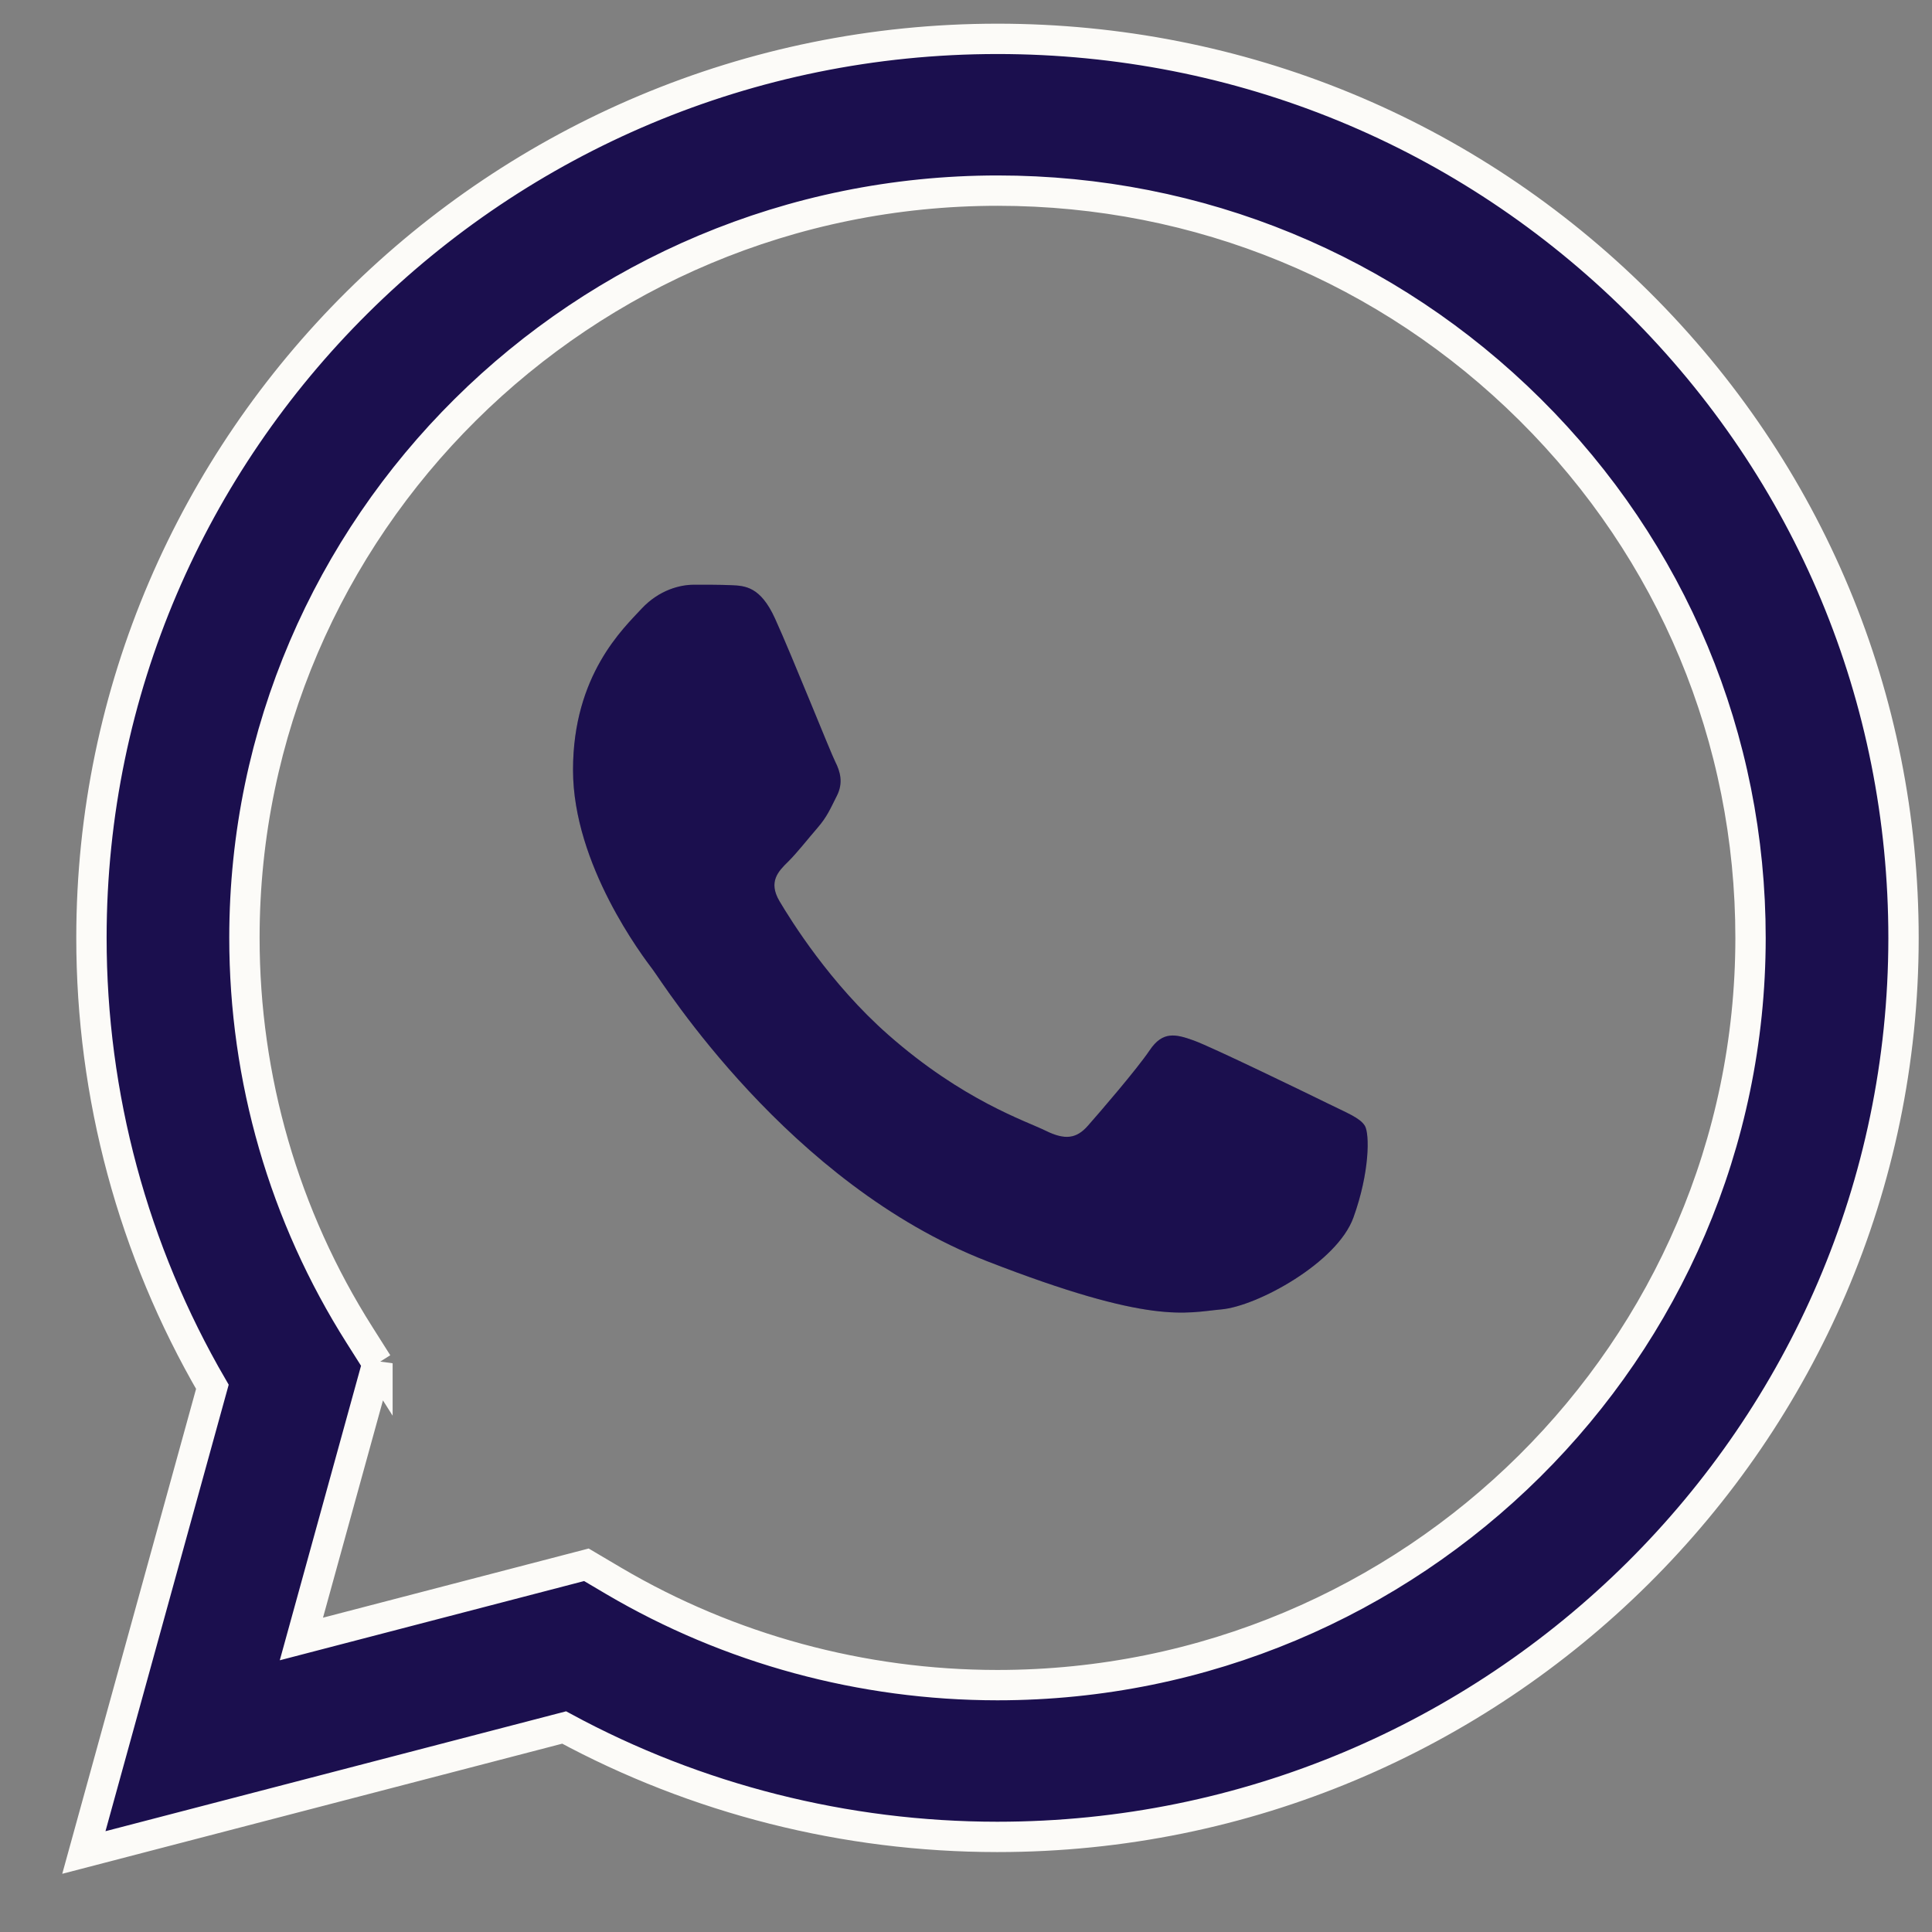 <svg width="27" height="27" viewBox="0 0 27 27" fill="none" xmlns="http://www.w3.org/2000/svg">
<rect x="0" y="0" width="27" height="27" fill="#808080" stroke="none"/>
<path d="M1.278 13.102C1.277 15.315 1.86 17.476 2.968 19.381L1.172 25.889L7.884 24.142C9.733 25.143 11.816 25.67 13.934 25.671H13.94C20.918 25.671 26.599 20.036 26.602 13.112C26.603 9.756 25.287 6.6 22.896 4.226C20.506 1.853 17.327 0.544 13.94 0.543C6.961 0.543 1.281 6.177 1.278 13.102ZM5.275 19.053L5.025 18.658C3.971 16.996 3.415 15.075 3.416 13.102C3.418 7.347 8.139 2.664 13.944 2.664C16.755 2.665 19.397 3.753 21.384 5.726C23.371 7.699 24.465 10.321 24.464 13.111C24.461 18.867 19.74 23.55 13.94 23.55H13.936C12.047 23.549 10.195 23.046 8.579 22.095L8.195 21.868L4.212 22.905L5.275 19.052V19.053Z" fill="#221361"/>
<path d="M1.278 13.102C1.277 15.315 1.86 17.476 2.968 19.381L1.172 25.889L7.884 24.142C9.733 25.143 11.816 25.67 13.934 25.671H13.94C20.918 25.671 26.599 20.036 26.602 13.112C26.603 9.756 25.287 6.6 22.896 4.226C20.506 1.853 17.327 0.544 13.94 0.543C6.961 0.543 1.281 6.177 1.278 13.102ZM5.275 19.053L5.025 18.658C3.971 16.996 3.415 15.075 3.416 13.102C3.418 7.347 8.139 2.664 13.944 2.664C16.755 2.665 19.397 3.753 21.384 5.726C23.371 7.699 24.465 10.321 24.464 13.111C24.461 18.867 19.74 23.55 13.94 23.55H13.936C12.047 23.549 10.195 23.046 8.579 22.095L8.195 21.868L4.212 22.905L5.275 19.052V19.053Z" fill="black" fill-opacity="0.2"/>
<path d="M1.278 13.102C1.277 15.315 1.86 17.476 2.968 19.381L1.172 25.889L7.884 24.142C9.733 25.143 11.816 25.67 13.934 25.671H13.94C20.918 25.671 26.599 20.036 26.602 13.112C26.603 9.756 25.287 6.6 22.896 4.226C20.506 1.853 17.327 0.544 13.94 0.543C6.961 0.543 1.281 6.177 1.278 13.102ZM5.275 19.053L5.025 18.658C3.971 16.996 3.415 15.075 3.416 13.102C3.418 7.347 8.139 2.664 13.944 2.664C16.755 2.665 19.397 3.753 21.384 5.726C23.371 7.699 24.465 10.321 24.464 13.111C24.461 18.867 19.74 23.55 13.94 23.55H13.936C12.047 23.549 10.195 23.046 8.579 22.095L8.195 21.868L4.212 22.905L5.275 19.052V19.053Z" stroke="#FCFBF8" stroke-width="0.424"/>
<path d="M10.831 8.644C10.627 8.195 10.411 8.186 10.216 8.178C10.057 8.171 9.875 8.172 9.693 8.172C9.511 8.172 9.214 8.24 8.964 8.509C8.714 8.78 8.008 9.432 8.008 10.76C8.008 12.088 8.987 13.371 9.123 13.551C9.26 13.731 11.014 16.542 13.791 17.624C16.099 18.523 16.569 18.344 17.07 18.299C17.571 18.254 18.687 17.646 18.914 17.016C19.142 16.386 19.142 15.846 19.074 15.733C19.005 15.621 18.823 15.553 18.55 15.418C18.277 15.284 16.933 14.631 16.683 14.541C16.432 14.451 16.25 14.406 16.068 14.676C15.886 14.946 15.362 15.553 15.203 15.733C15.044 15.914 14.884 15.936 14.611 15.801C14.338 15.666 13.458 15.381 12.414 14.462C11.601 13.747 11.053 12.863 10.893 12.593C10.734 12.323 10.876 12.177 11.013 12.043C11.136 11.922 11.287 11.728 11.424 11.57C11.56 11.413 11.605 11.3 11.696 11.12C11.787 10.94 11.742 10.782 11.674 10.648C11.605 10.512 11.074 9.178 10.831 8.644Z" fill="#221361"/>
<path d="M10.831 8.644C10.627 8.195 10.411 8.186 10.216 8.178C10.057 8.171 9.875 8.172 9.693 8.172C9.511 8.172 9.214 8.24 8.964 8.509C8.714 8.78 8.008 9.432 8.008 10.76C8.008 12.088 8.987 13.371 9.123 13.551C9.26 13.731 11.014 16.542 13.791 17.624C16.099 18.523 16.569 18.344 17.07 18.299C17.571 18.254 18.687 17.646 18.914 17.016C19.142 16.386 19.142 15.846 19.074 15.733C19.005 15.621 18.823 15.553 18.55 15.418C18.277 15.284 16.933 14.631 16.683 14.541C16.432 14.451 16.25 14.406 16.068 14.676C15.886 14.946 15.362 15.553 15.203 15.733C15.044 15.914 14.884 15.936 14.611 15.801C14.338 15.666 13.458 15.381 12.414 14.462C11.601 13.747 11.053 12.863 10.893 12.593C10.734 12.323 10.876 12.177 11.013 12.043C11.136 11.922 11.287 11.728 11.424 11.57C11.56 11.413 11.605 11.3 11.696 11.12C11.787 10.94 11.742 10.782 11.674 10.648C11.605 10.512 11.074 9.178 10.831 8.644Z" fill="black" fill-opacity="0.2"/>
</svg>
